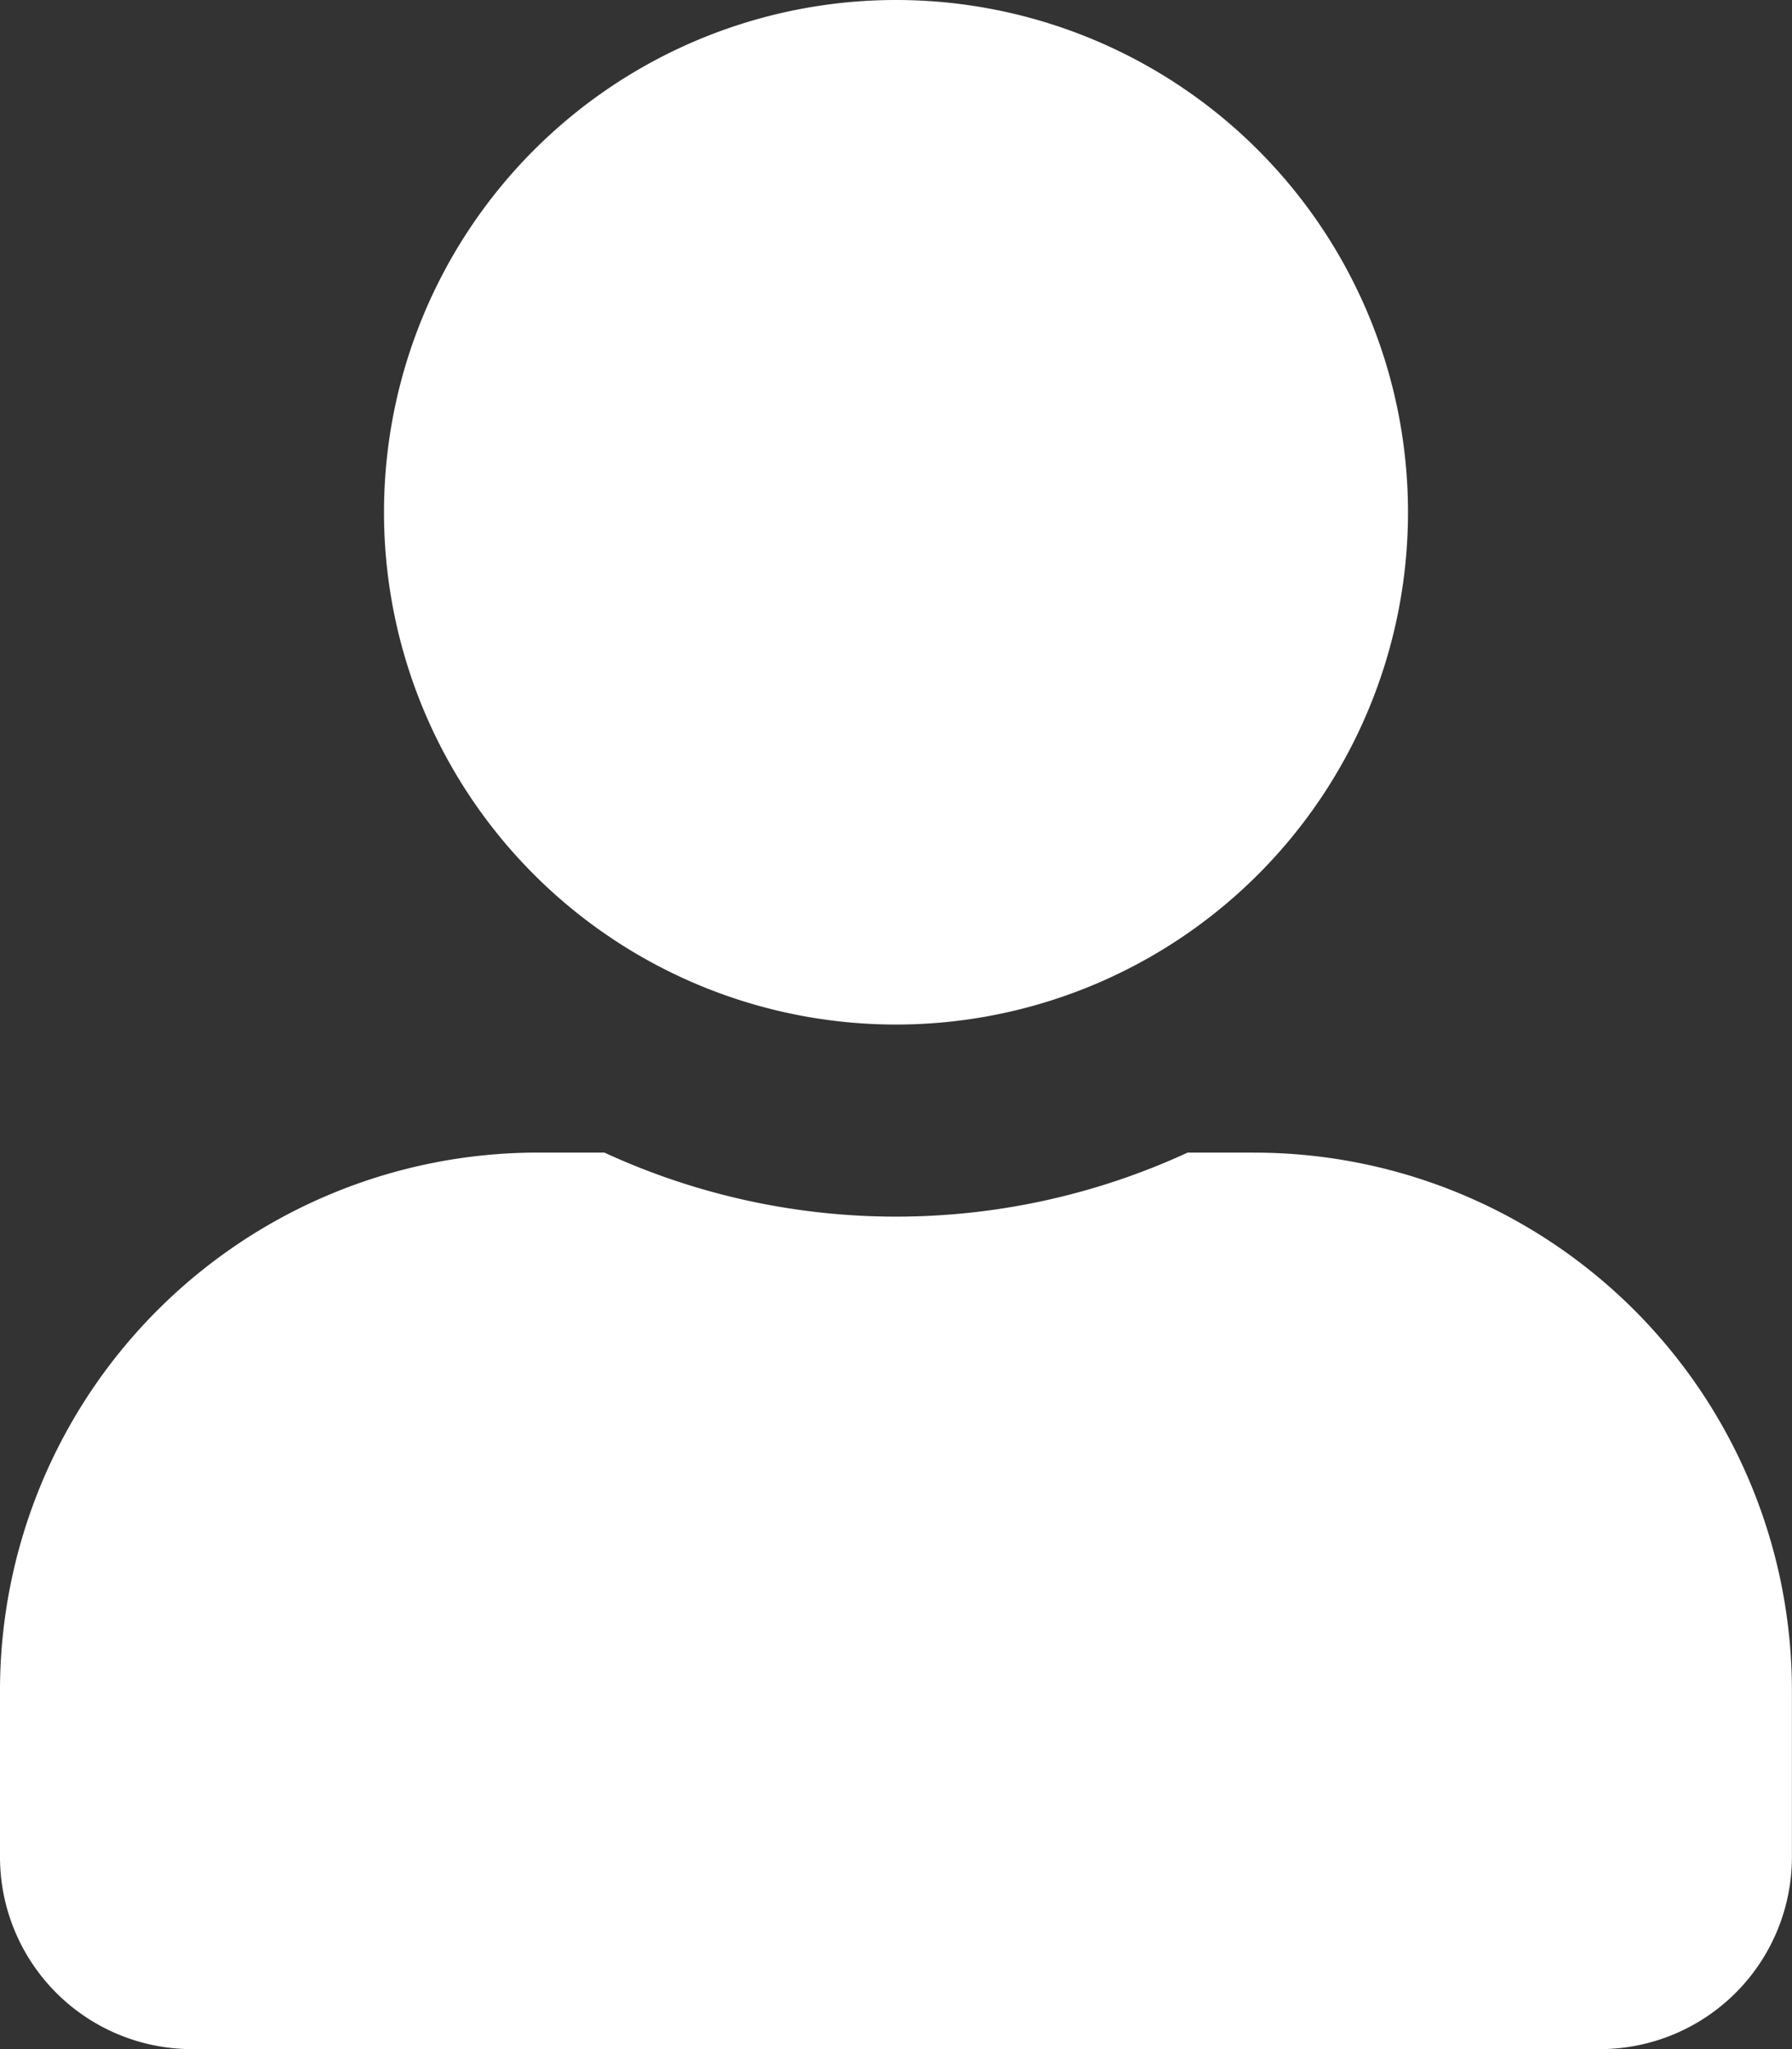 <svg xmlns="http://www.w3.org/2000/svg" width="43.53" height="49.749" viewBox="0 0 43.53 49.749">
  <rect x="0" y="0" width="43.53" height="49.749" fill="#333333" stroke="none"/>
  <path id="user" d="M21.765,24.874A12.437,12.437,0,1,0,9.328,12.437,12.436,12.436,0,0,0,21.765,24.874Zm8.706,3.109H28.849a16.914,16.914,0,0,1-14.167,0H13.059A13.062,13.062,0,0,0,0,41.043v4.042a4.665,4.665,0,0,0,4.664,4.664h34.2a4.665,4.665,0,0,0,4.664-4.664V41.043A13.062,13.062,0,0,0,30.471,27.984Z" fill="#fff"/>
</svg>
